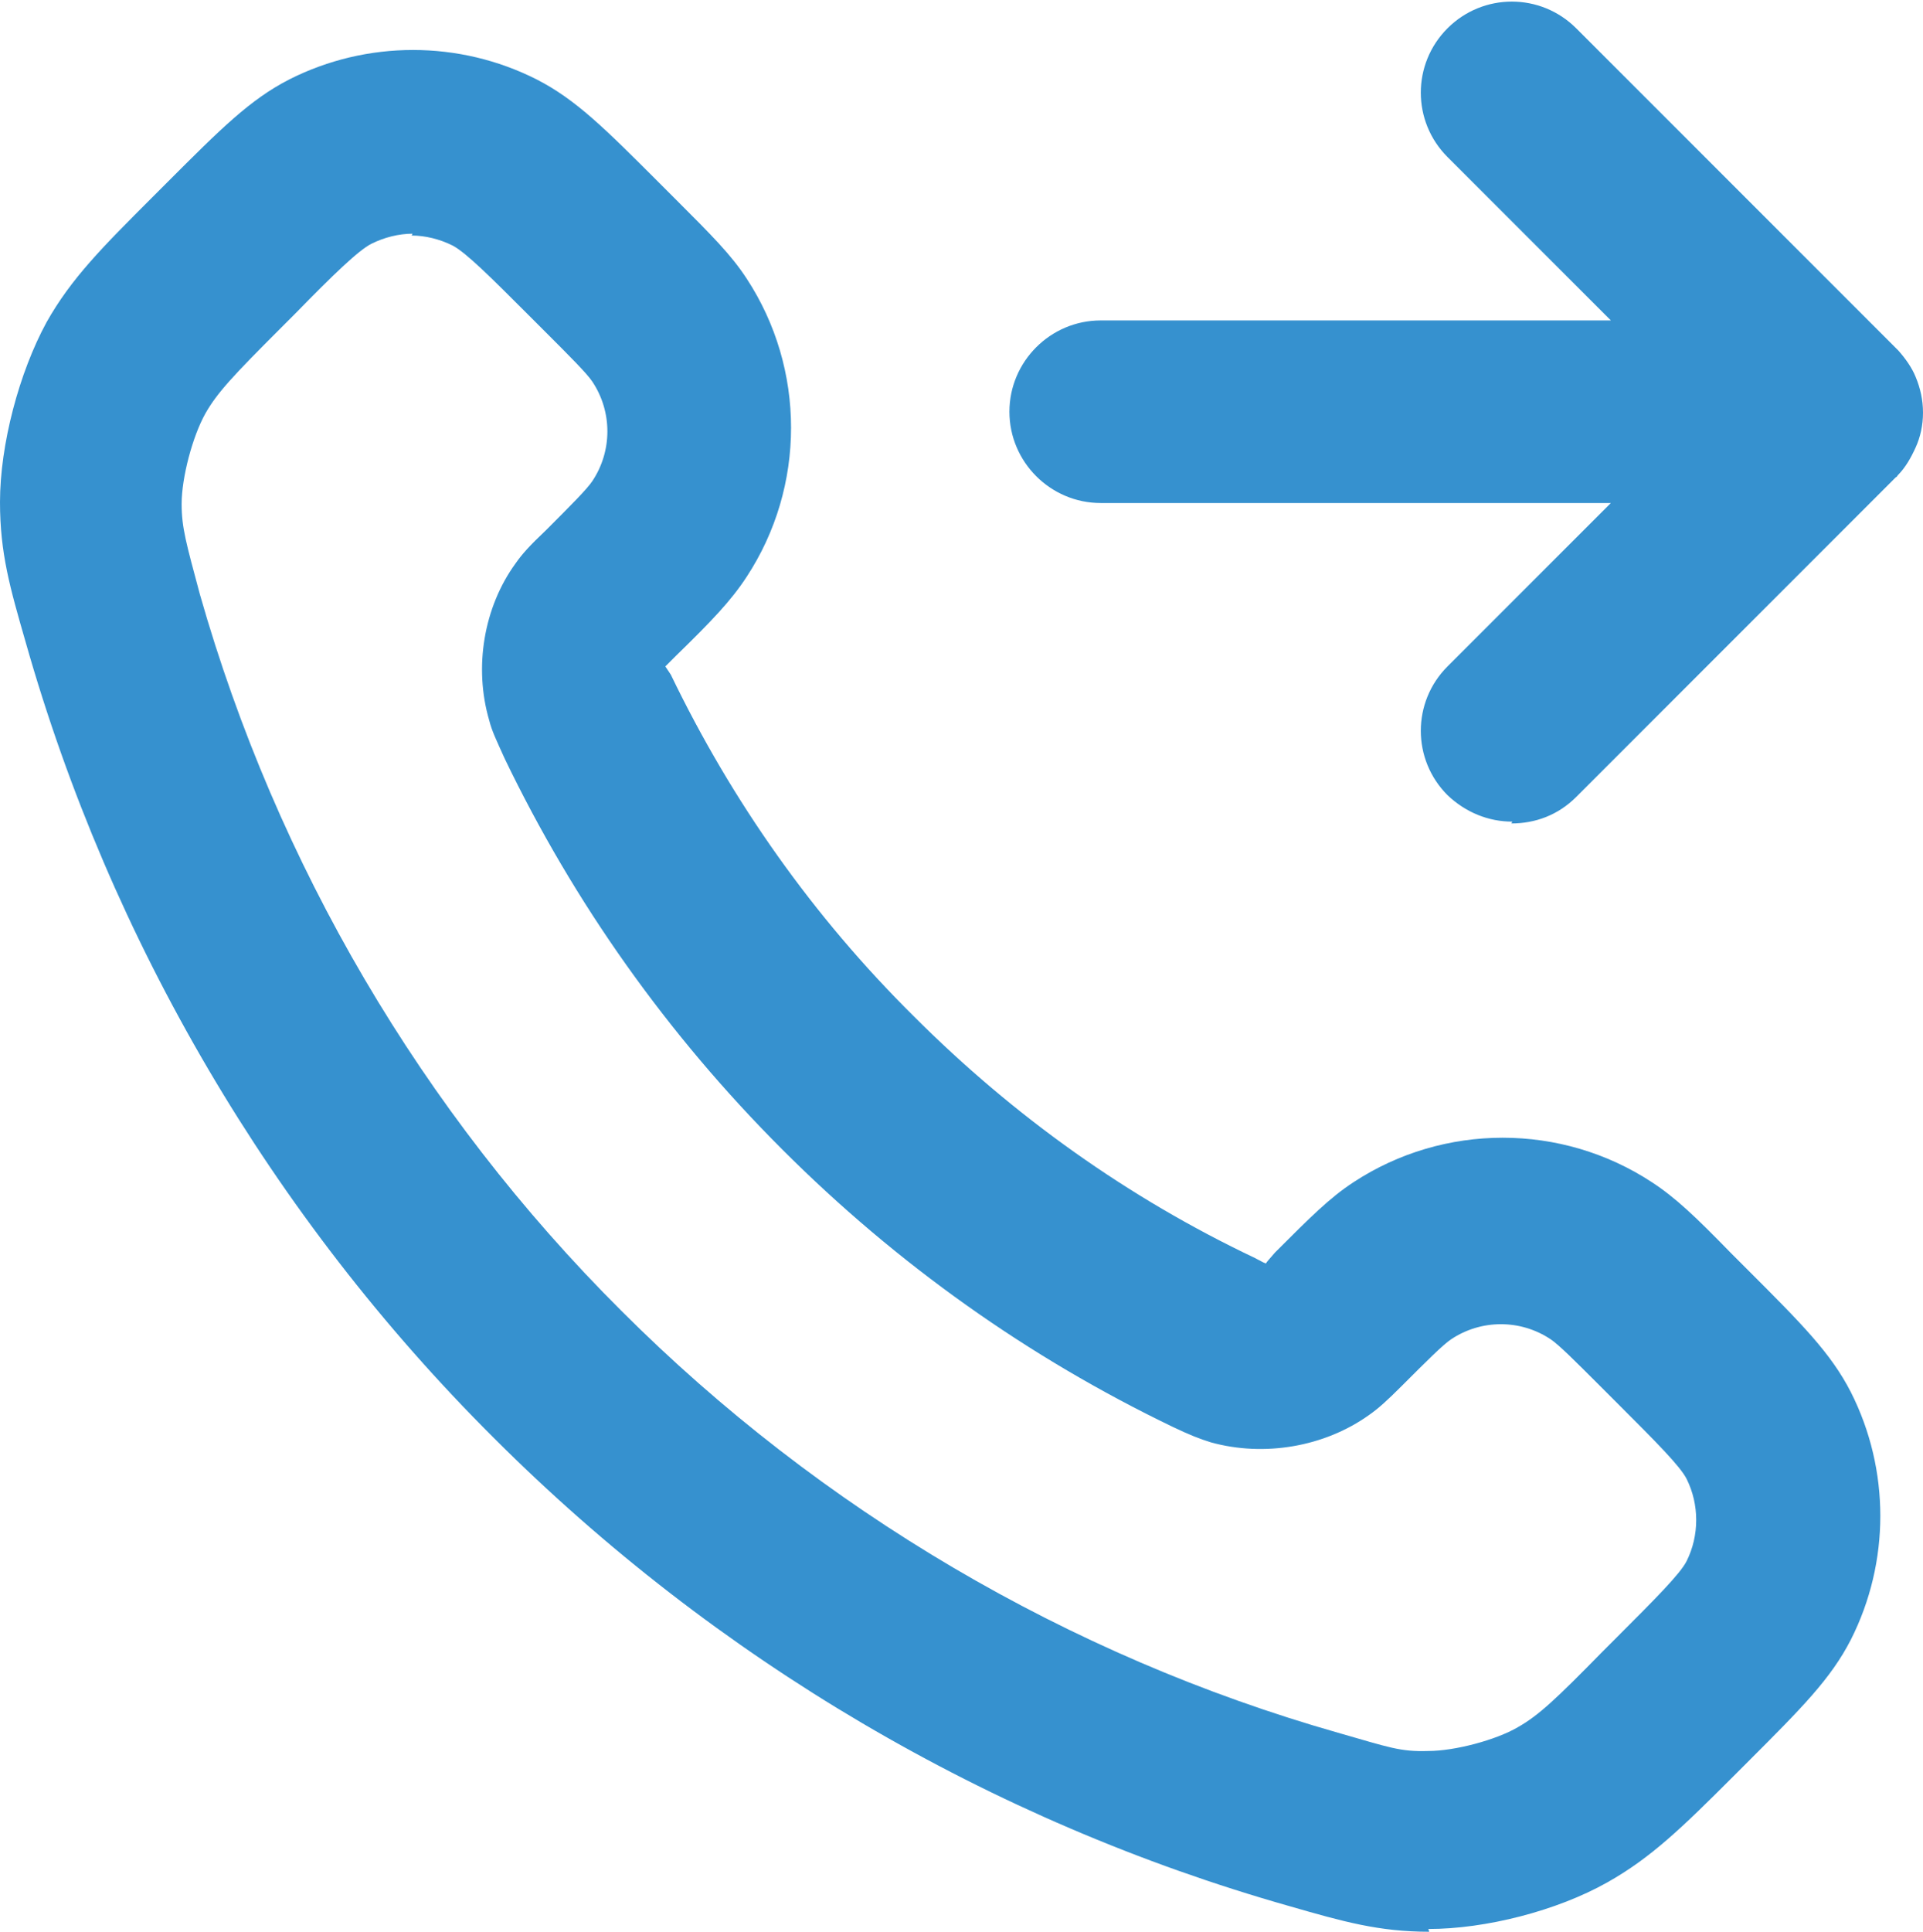 <?xml version="1.0" encoding="UTF-8"?>
<svg xmlns="http://www.w3.org/2000/svg" id="Layer_1" data-name="Layer 1" viewBox="0 0 21.07 21.16">
  <defs>
    <style>
      .cls-1 {
        fill: #3691cf;
        stroke-width: 0px;
      }
    </style>
  </defs>
  <path class="cls-1" d="m15.66,21.16h0c-.55,0-.94-.11-1.53-.28-3.28-.93-6.29-2.7-8.72-5.13C2.98,13.33,1.21,10.31.28,7.03.11,6.44,0,6.06,0,5.5c0-.63.21-1.42.51-1.97.27-.48.61-.82,1.16-1.37l.16-.16c.59-.59.91-.91,1.34-1.13.85-.43,1.86-.43,2.71,0,.43.22.75.54,1.34,1.13l.19.19c.39.39.6.6.77.86.65.99.65,2.28,0,3.27-.17.26-.38.48-.77.86-.06.06-.09.09-.12.12l.06.09c.67,1.39,1.56,2.65,2.66,3.74,1.1,1.1,2.35,1.99,3.74,2.65.06.03.09.05.12.06.01-.02.05-.06.1-.12.39-.39.6-.6.86-.77.99-.65,2.28-.65,3.27,0,.26.17.48.38.86.77l.19.19c.59.59.91.91,1.13,1.34.43.85.43,1.86,0,2.71-.22.43-.54.75-1.13,1.34l-.16.16c-.56.56-.9.89-1.38,1.16-.55.31-1.33.51-1.96.51ZM4.52,2.56c-.15,0-.31.04-.45.11-.14.07-.42.34-.83.76l-.16.16c-.52.52-.7.71-.83.94-.14.25-.26.7-.26.99,0,.26.05.43.2.99.84,2.95,2.43,5.67,4.62,7.85,2.18,2.18,4.9,3.78,7.85,4.62.56.16.68.21.99.2.29,0,.74-.12.98-.26.23-.13.42-.31.93-.83l.16-.16c.41-.41.69-.69.76-.83.14-.28.14-.62,0-.9-.07-.14-.34-.41-.75-.82l-.2-.2c-.27-.27-.45-.45-.54-.51-.33-.22-.76-.22-1.09,0-.09.06-.27.24-.54.51-.17.17-.26.25-.36.32-.49.35-1.15.46-1.73.3-.13-.04-.23-.08-.42-.17-1.58-.76-3.02-1.78-4.28-3.04h0c-1.26-1.26-2.28-2.7-3.04-4.28-.09-.2-.14-.3-.17-.42-.17-.58-.06-1.24.29-1.72.07-.1.15-.19.33-.36.27-.27.45-.45.51-.54.22-.33.22-.76,0-1.09-.06-.09-.24-.27-.51-.54l-.19-.19c-.41-.41-.68-.68-.83-.76-.14-.07-.3-.11-.45-.11Zm12.05,6.44c-.26,0-.51-.1-.71-.29-.39-.39-.39-1.02,0-1.41l1.79-1.79h-5.59c-.55,0-1-.45-1-1s.45-1,1-1h5.59l-1.79-1.79c-.39-.39-.39-1.02,0-1.41s1.02-.39,1.41,0l3.5,3.5s.02.02.03.03h0s0,0,0,0c.08.09.15.19.19.29h0c.05.12.08.25.08.39s-.03.27-.08.38h0c-.05.11-.11.22-.2.31,0,0,0,0,0,0h0s0,.01-.02.02l-3.5,3.5c-.2.2-.45.29-.71.29Z"></path>
</svg>
